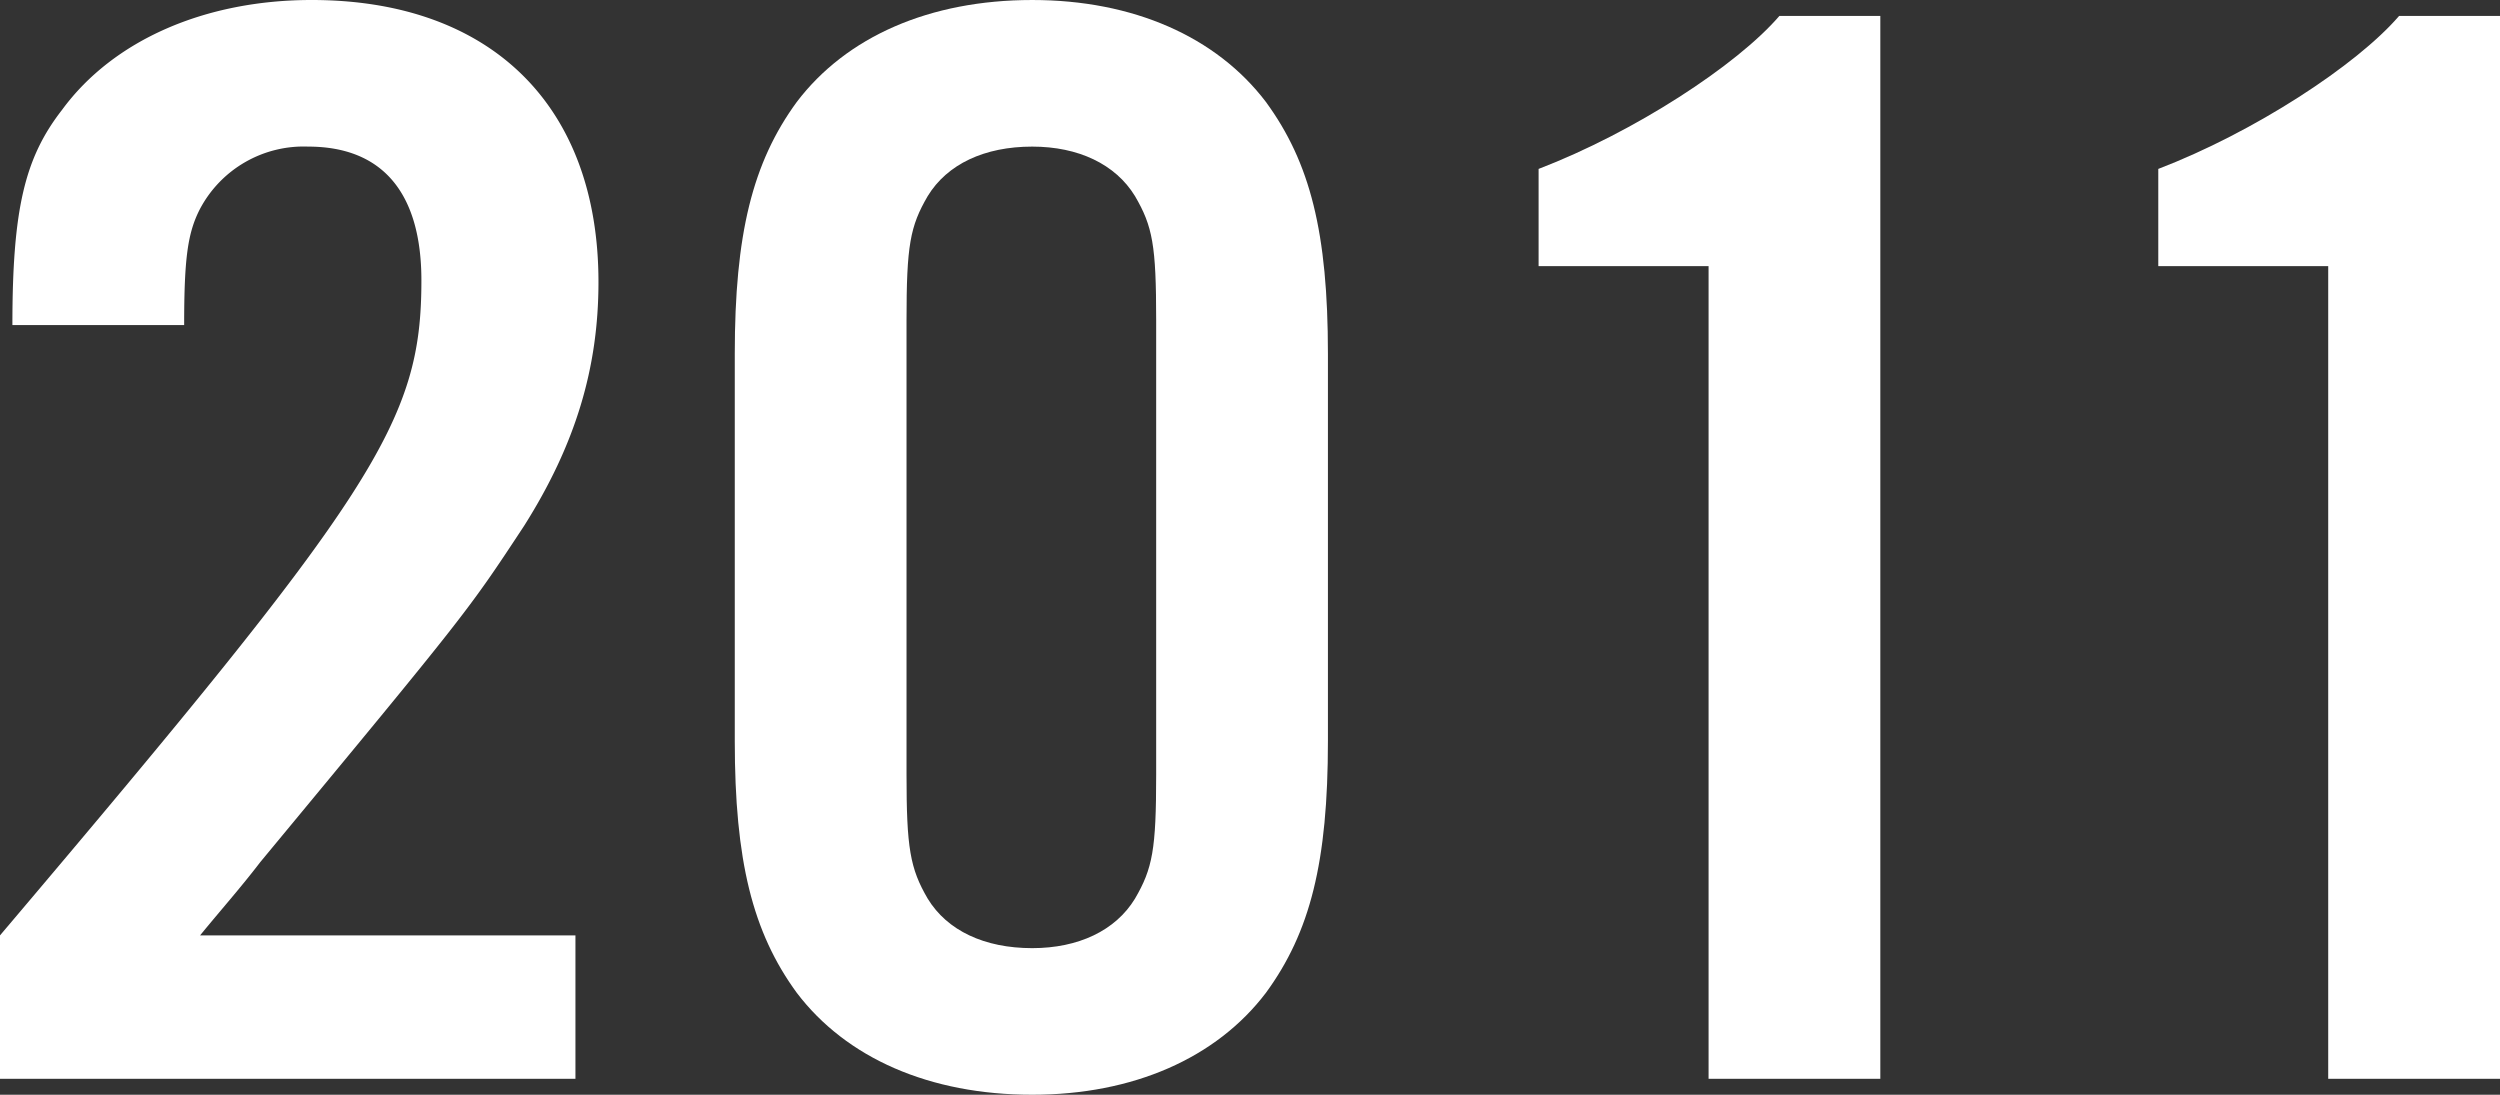 <svg xmlns="http://www.w3.org/2000/svg" width="214.564" height="93.957" viewBox="0 0 214.564 93.957">
  <rect x="0" y="0" width="214.564" height="93.957" fill="#333333" stroke="none"/>
  <g id="グループ_11" data-name="グループ 11" transform="translate(-99.18 -1615.965)">
    <path id="パス_21" data-name="パス 21" d="M148.568,1708.555H99.18v-12.309c32.217-38.02,36.167-44.039,36.167-56.211,0-7.521-3.343-11.488-9.725-11.488a10.065,10.065,0,0,0-9.27,5.334c-1.064,2.052-1.367,4.24-1.367,9.984H100.244c0-9.984,1.064-14.36,4.255-18.463,4.407-6.017,12.309-9.437,21.427-9.437,15.348,0,24.618,9.027,24.618,24.207,0,7.386-1.976,13.951-6.383,20.926-4.862,7.384-4.862,7.384-22.642,28.857-1.672,2.188-3.495,4.239-5.167,6.291h32.216Z" fill="#fff"/>
    <path id="パス_22" data-name="パス 22" d="M213.15,1679.56c0,10.395-1.52,16.413-5.319,21.61-4.255,5.607-11.4,8.752-20.059,8.752-8.814,0-15.956-3.145-20.211-8.752-3.8-5.2-5.319-11.352-5.319-21.61v-33.234c0-10.257,1.52-16.411,5.319-21.607,4.255-5.608,11.4-8.754,20.211-8.754,8.662,0,15.8,3.146,20.059,8.754,3.8,5.2,5.319,11.214,5.319,21.607Zm-36.167,2.873c0,6.291.3,8.069,1.823,10.667,1.672,2.736,4.863,4.24,8.966,4.24,3.951,0,7.142-1.5,8.814-4.24,1.52-2.6,1.823-4.24,1.823-10.667v-38.978c0-6.428-.3-8.069-1.823-10.668-1.672-2.735-4.863-4.24-8.814-4.24-4.1,0-7.294,1.505-8.966,4.24-1.519,2.6-1.823,4.24-1.823,10.668Z" fill="#fff"/>
    <path id="パス_23" data-name="パス 23" d="M260.56,1708.555H245.82v-69.75H231.231v-8.343c8.206-3.146,17.02-8.89,20.667-13.13h8.662Z" fill="#fff"/>
    <path id="パス_24" data-name="パス 24" d="M313.744,1708.555H299v-69.75H284.416v-8.343c8.206-3.146,17.019-8.89,20.667-13.13h8.661Z" fill="#fff"/>
  </g>
</svg>

